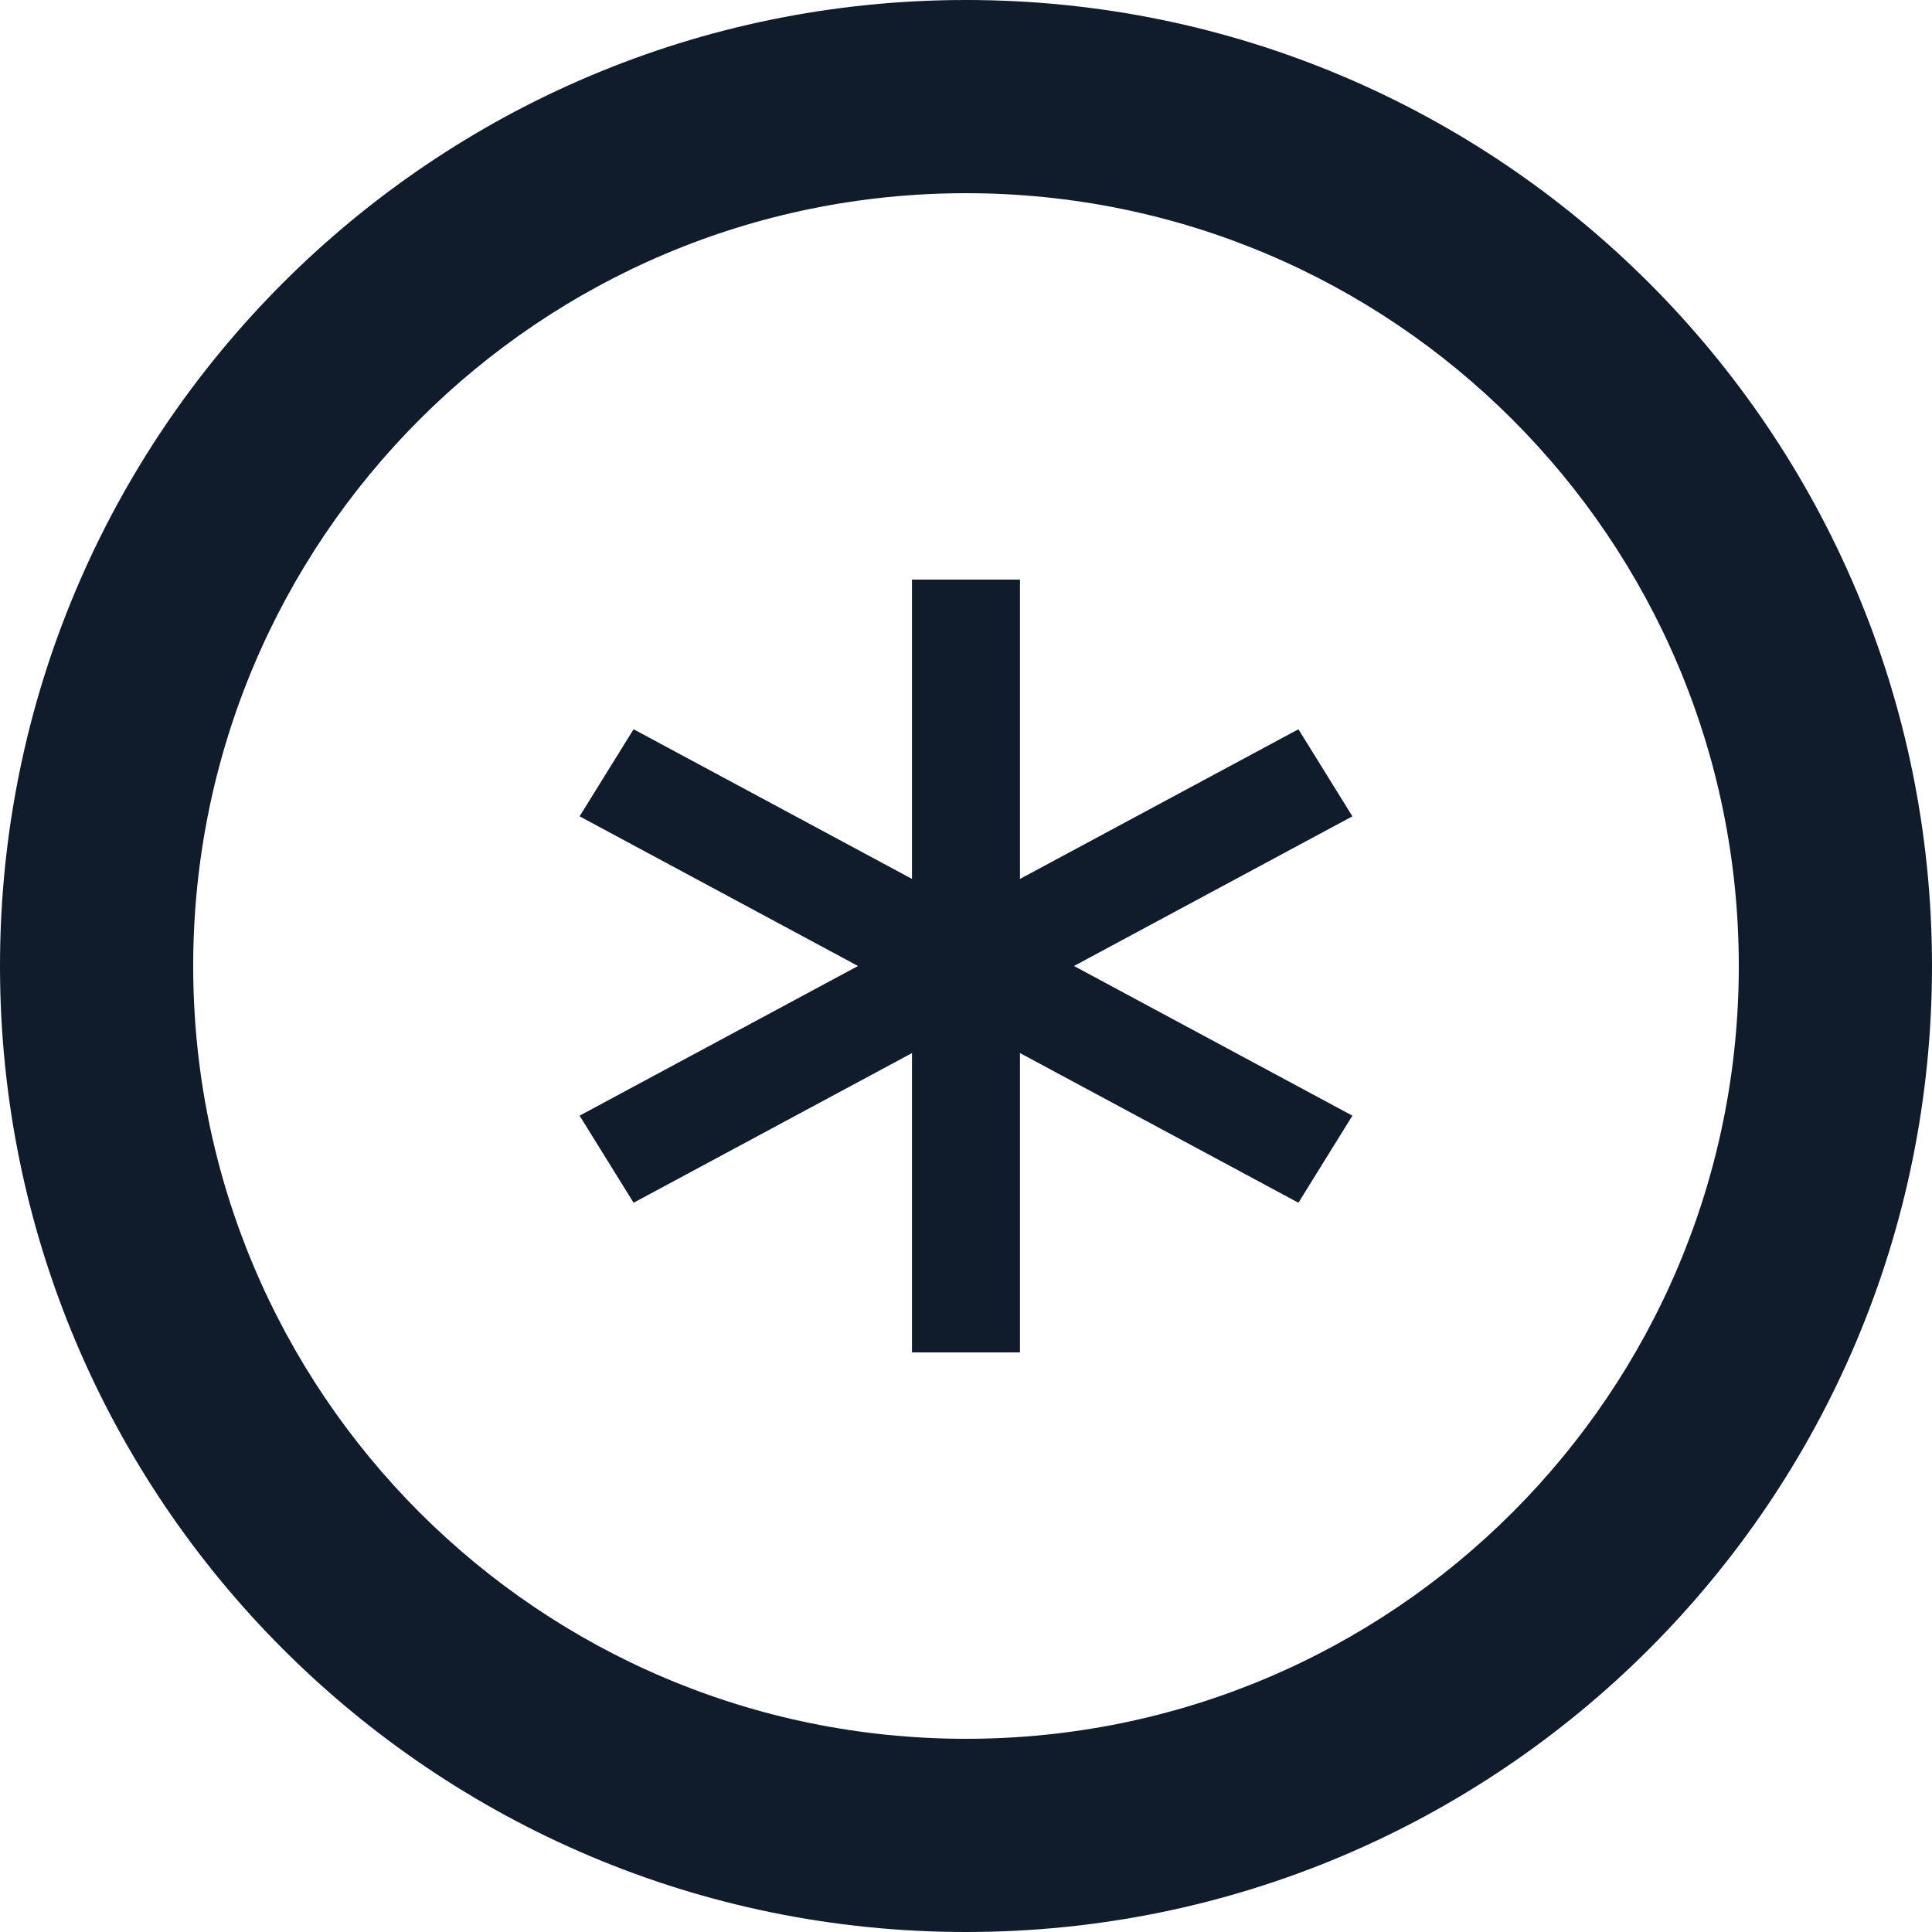 <svg width="80" height="80" viewBox="0 0 80 80" fill="none" xmlns="http://www.w3.org/2000/svg">
<path fill-rule="evenodd" clip-rule="evenodd" d="M40 72C57.673 72 72 57.673 72 40C72 22.327 57.673 8 40 8C22.327 8 8 22.327 8 40C8 57.673 22.327 72 40 72ZM40 80C62.091 80 80 62.091 80 40C80 17.909 62.091 0 40 0C17.909 0 0 17.909 0 40C0 62.091 17.909 80 40 80Z" fill="#101C2B"/>
<g clip-path="url(#clip0_7433_8279)">
<path d="M37.764 56H42.235L42.235 24H37.764V56Z" fill="#101C2B"/>
<path d="M53.765 49.803L56 46.197L26.236 30.197L24 33.802L53.765 49.803Z" fill="#101C2B"/>
<path d="M26.236 49.803L24 46.197L53.765 30.197L56 33.802L26.236 49.803Z" fill="#101C2B"/>
</g>
<defs>
<clipPath id="clip0_7433_8279">
<rect width="32" height="32" fill="white" transform="translate(24 24)"/>
</clipPath>
</defs>
</svg>
